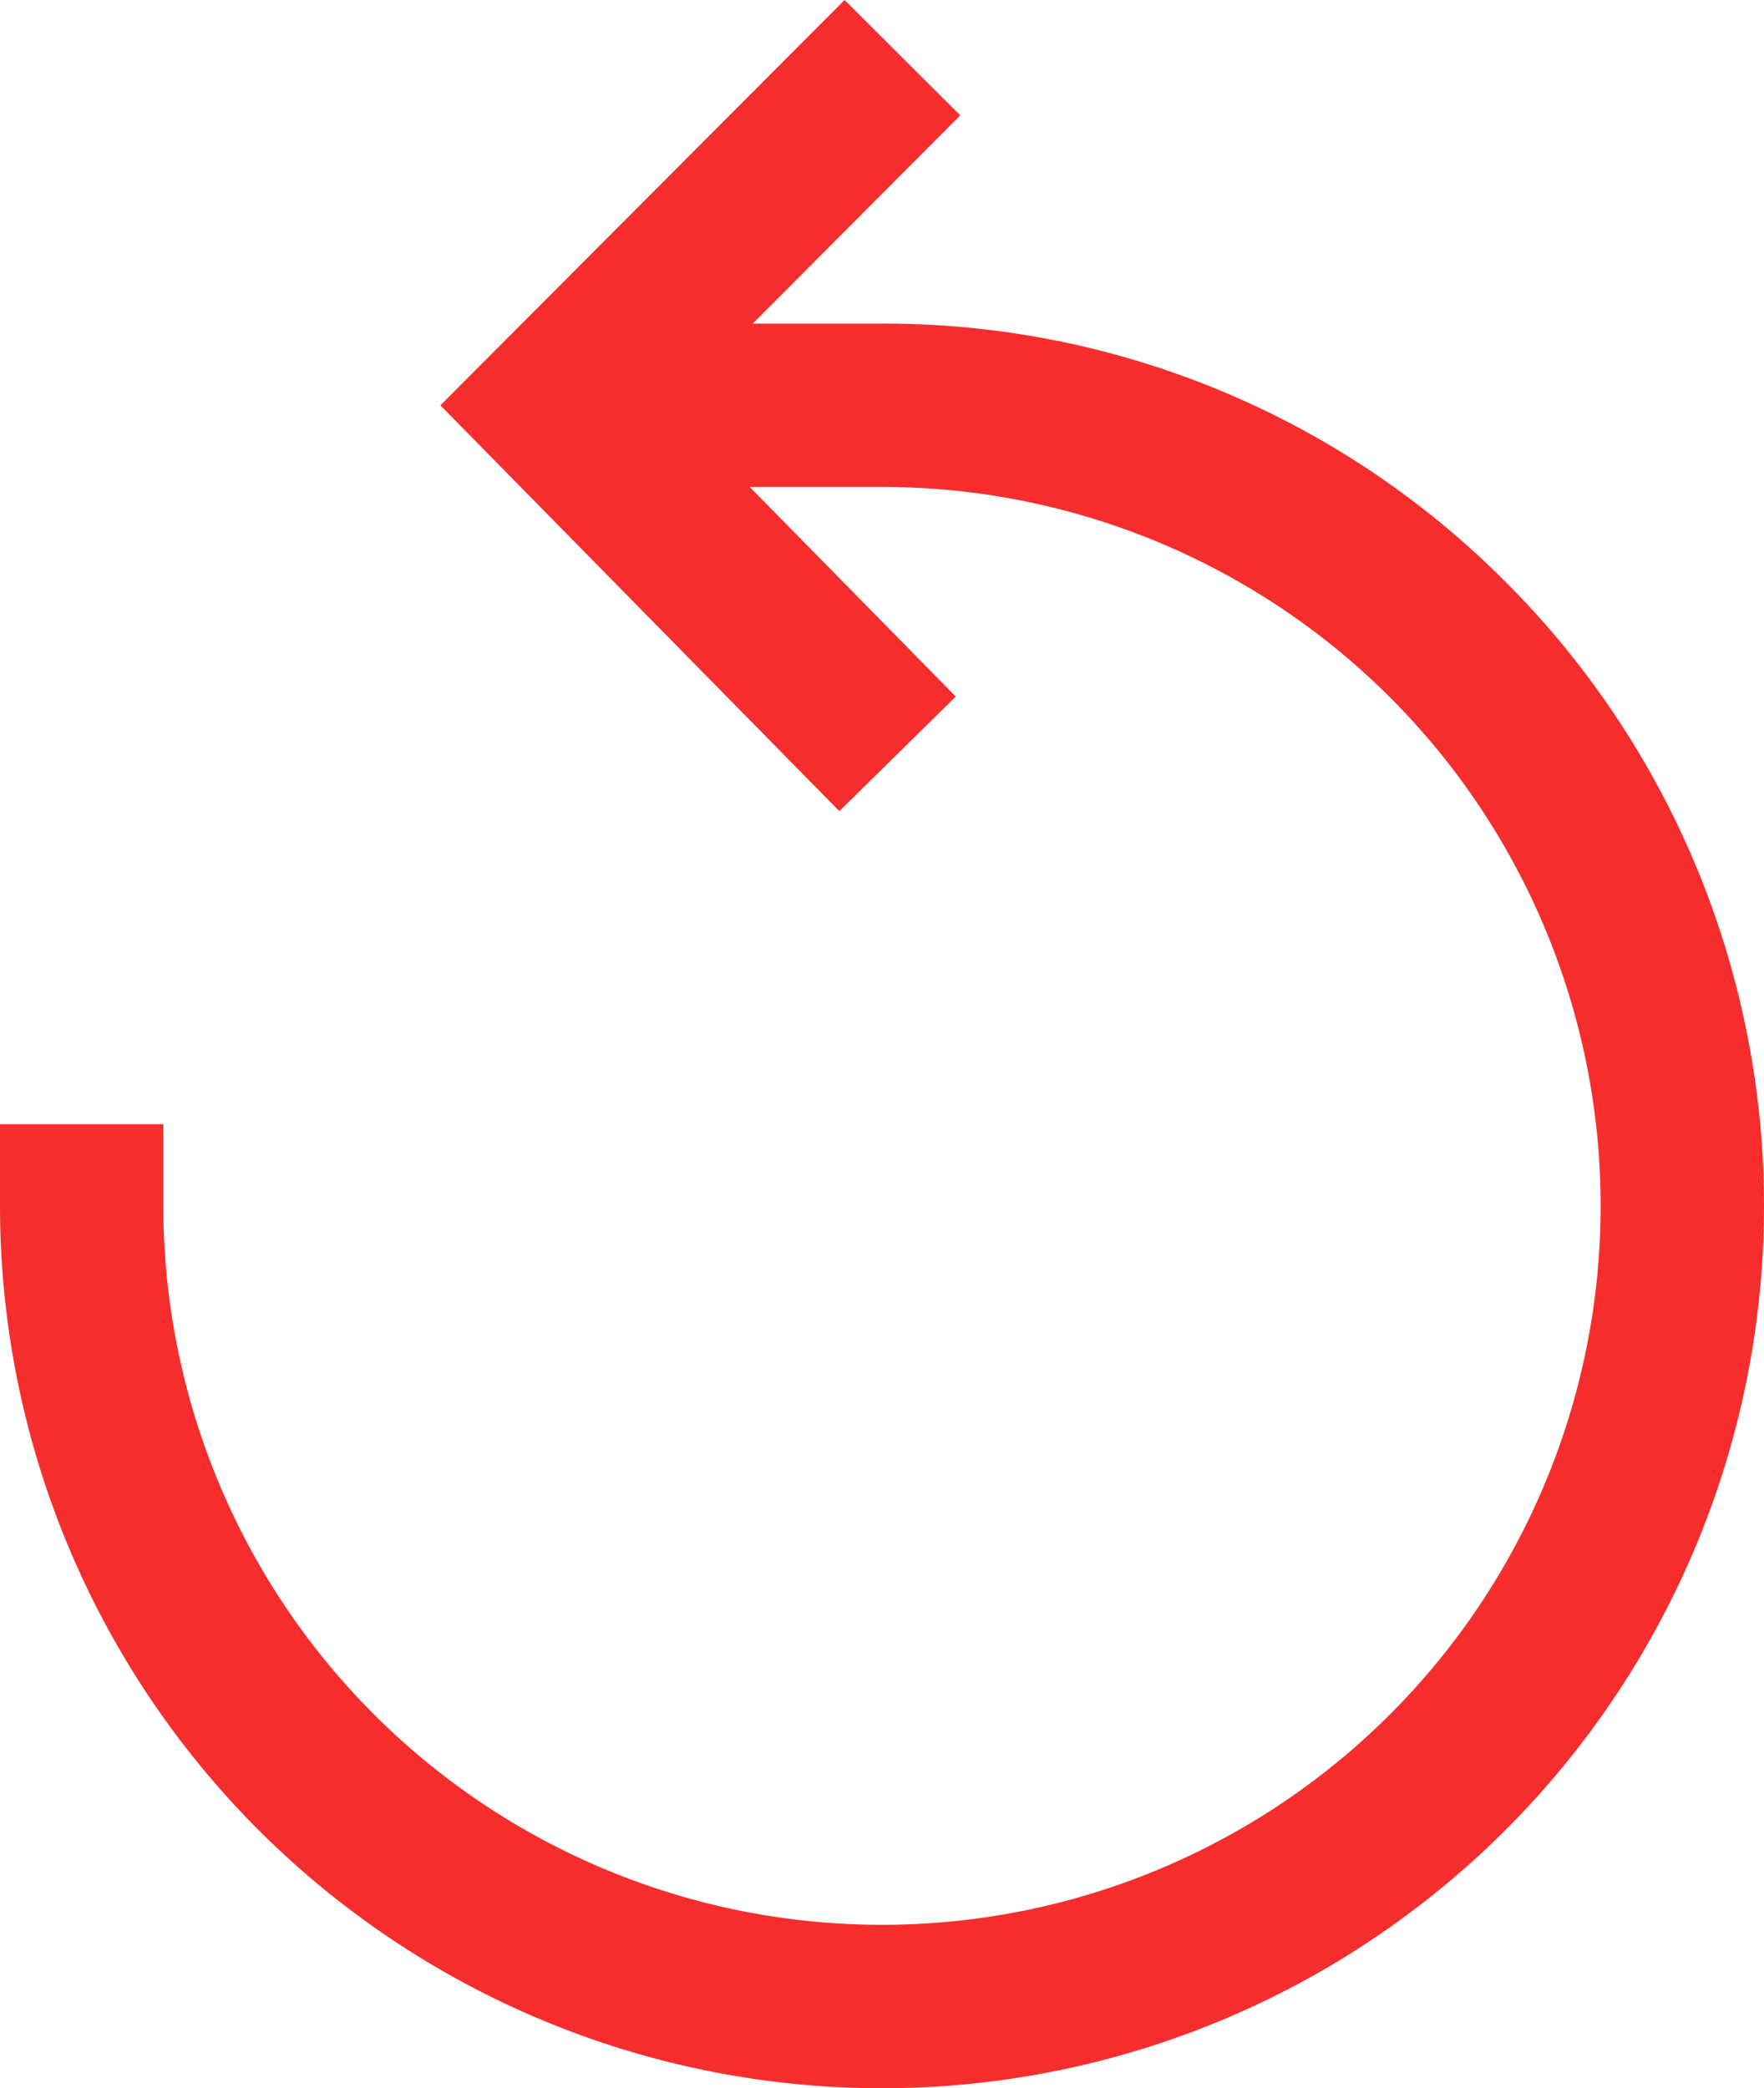 <svg xmlns="http://www.w3.org/2000/svg" width="86.708" height="102.604" viewBox="0 0 86.708 102.604">
  <g id="refresh" transform="translate(-39.663)">
    <g id="Group_221" data-name="Group 221" transform="translate(39.663)">
      <path id="Path_850" data-name="Path 850" d="M113.672,28.595A43.07,43.07,0,0,0,83.017,15.9H76.661L86.862,5.67,81.178,0,61.31,19.917,80.919,39.855l5.724-5.63-10.13-10.3h6.5A35.325,35.325,0,1,1,47.691,59.25V55.236H39.663v4.014a43.354,43.354,0,1,0,74.009-30.656Z" transform="translate(-39.663)" fill="#f62d2d"/>
    </g>
  </g>
</svg>
